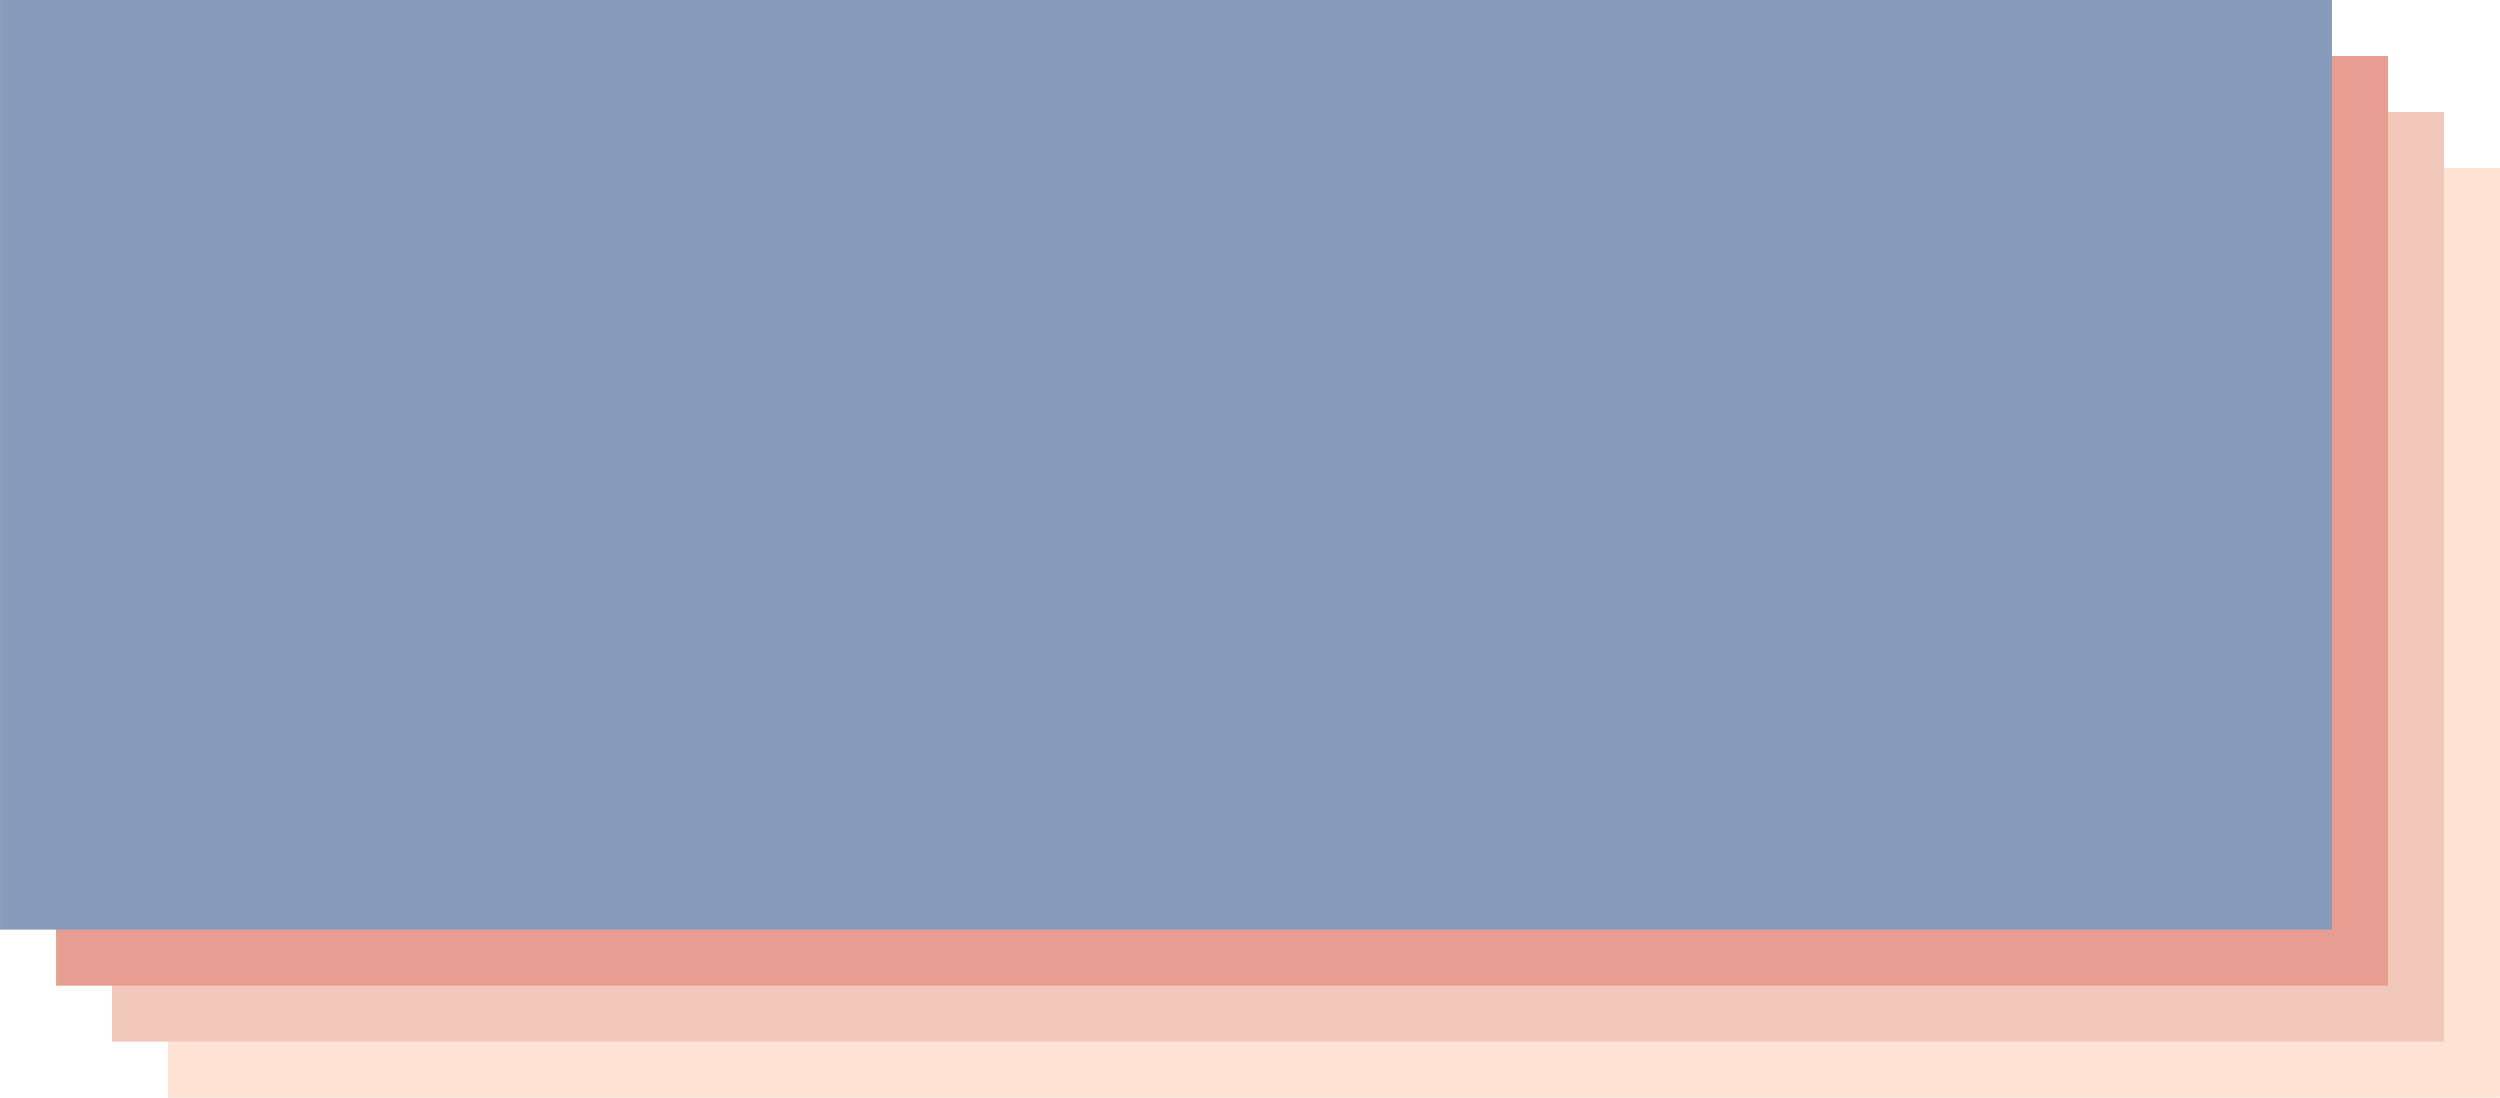 <?xml version="1.0" encoding="UTF-8" standalone="no"?><svg xmlns="http://www.w3.org/2000/svg" xmlns:xlink="http://www.w3.org/1999/xlink" fill="#000000" height="1593.8" preserveAspectRatio="xMidYMid meet" version="1" viewBox="114.8 1251.1 3630.0 1593.8" width="3630" zoomAndPan="magnify"><g><g><g id="change1_1"><path d="M-123.721,58.367 L124.279,58.367 L124.279,-40.498 L-123.721,-40.498 L-123.721,58.367 Z" fill="#ffe2d4" transform="matrix(13.653 0 0 13.653 2048 2048)"/></g><g id="change2_1"><path d="M-129.677,52.411 L118.323,52.411 L118.323,-46.455 L-129.677,-46.455 L-129.677,52.411 Z" fill="#f2c8ba" transform="matrix(13.653 0 0 13.653 2048 2048)"/></g><g id="change3_1"><path d="M-135.633,46.455 L112.367,46.455 L112.367,-52.411 L-135.633,-52.411 L-135.633,46.455 Z" fill="#e79d91" transform="matrix(13.653 0 0 13.653 2048 2048)"/></g><g id="change4_1"><path d="M-141.589,40.498 L106.411,40.498 L106.411,-58.367 L-141.589,-58.367 L-141.589,40.498 Z" fill="#889bba" transform="matrix(13.653 0 0 13.653 2048 2048)"/></g></g></g></svg>